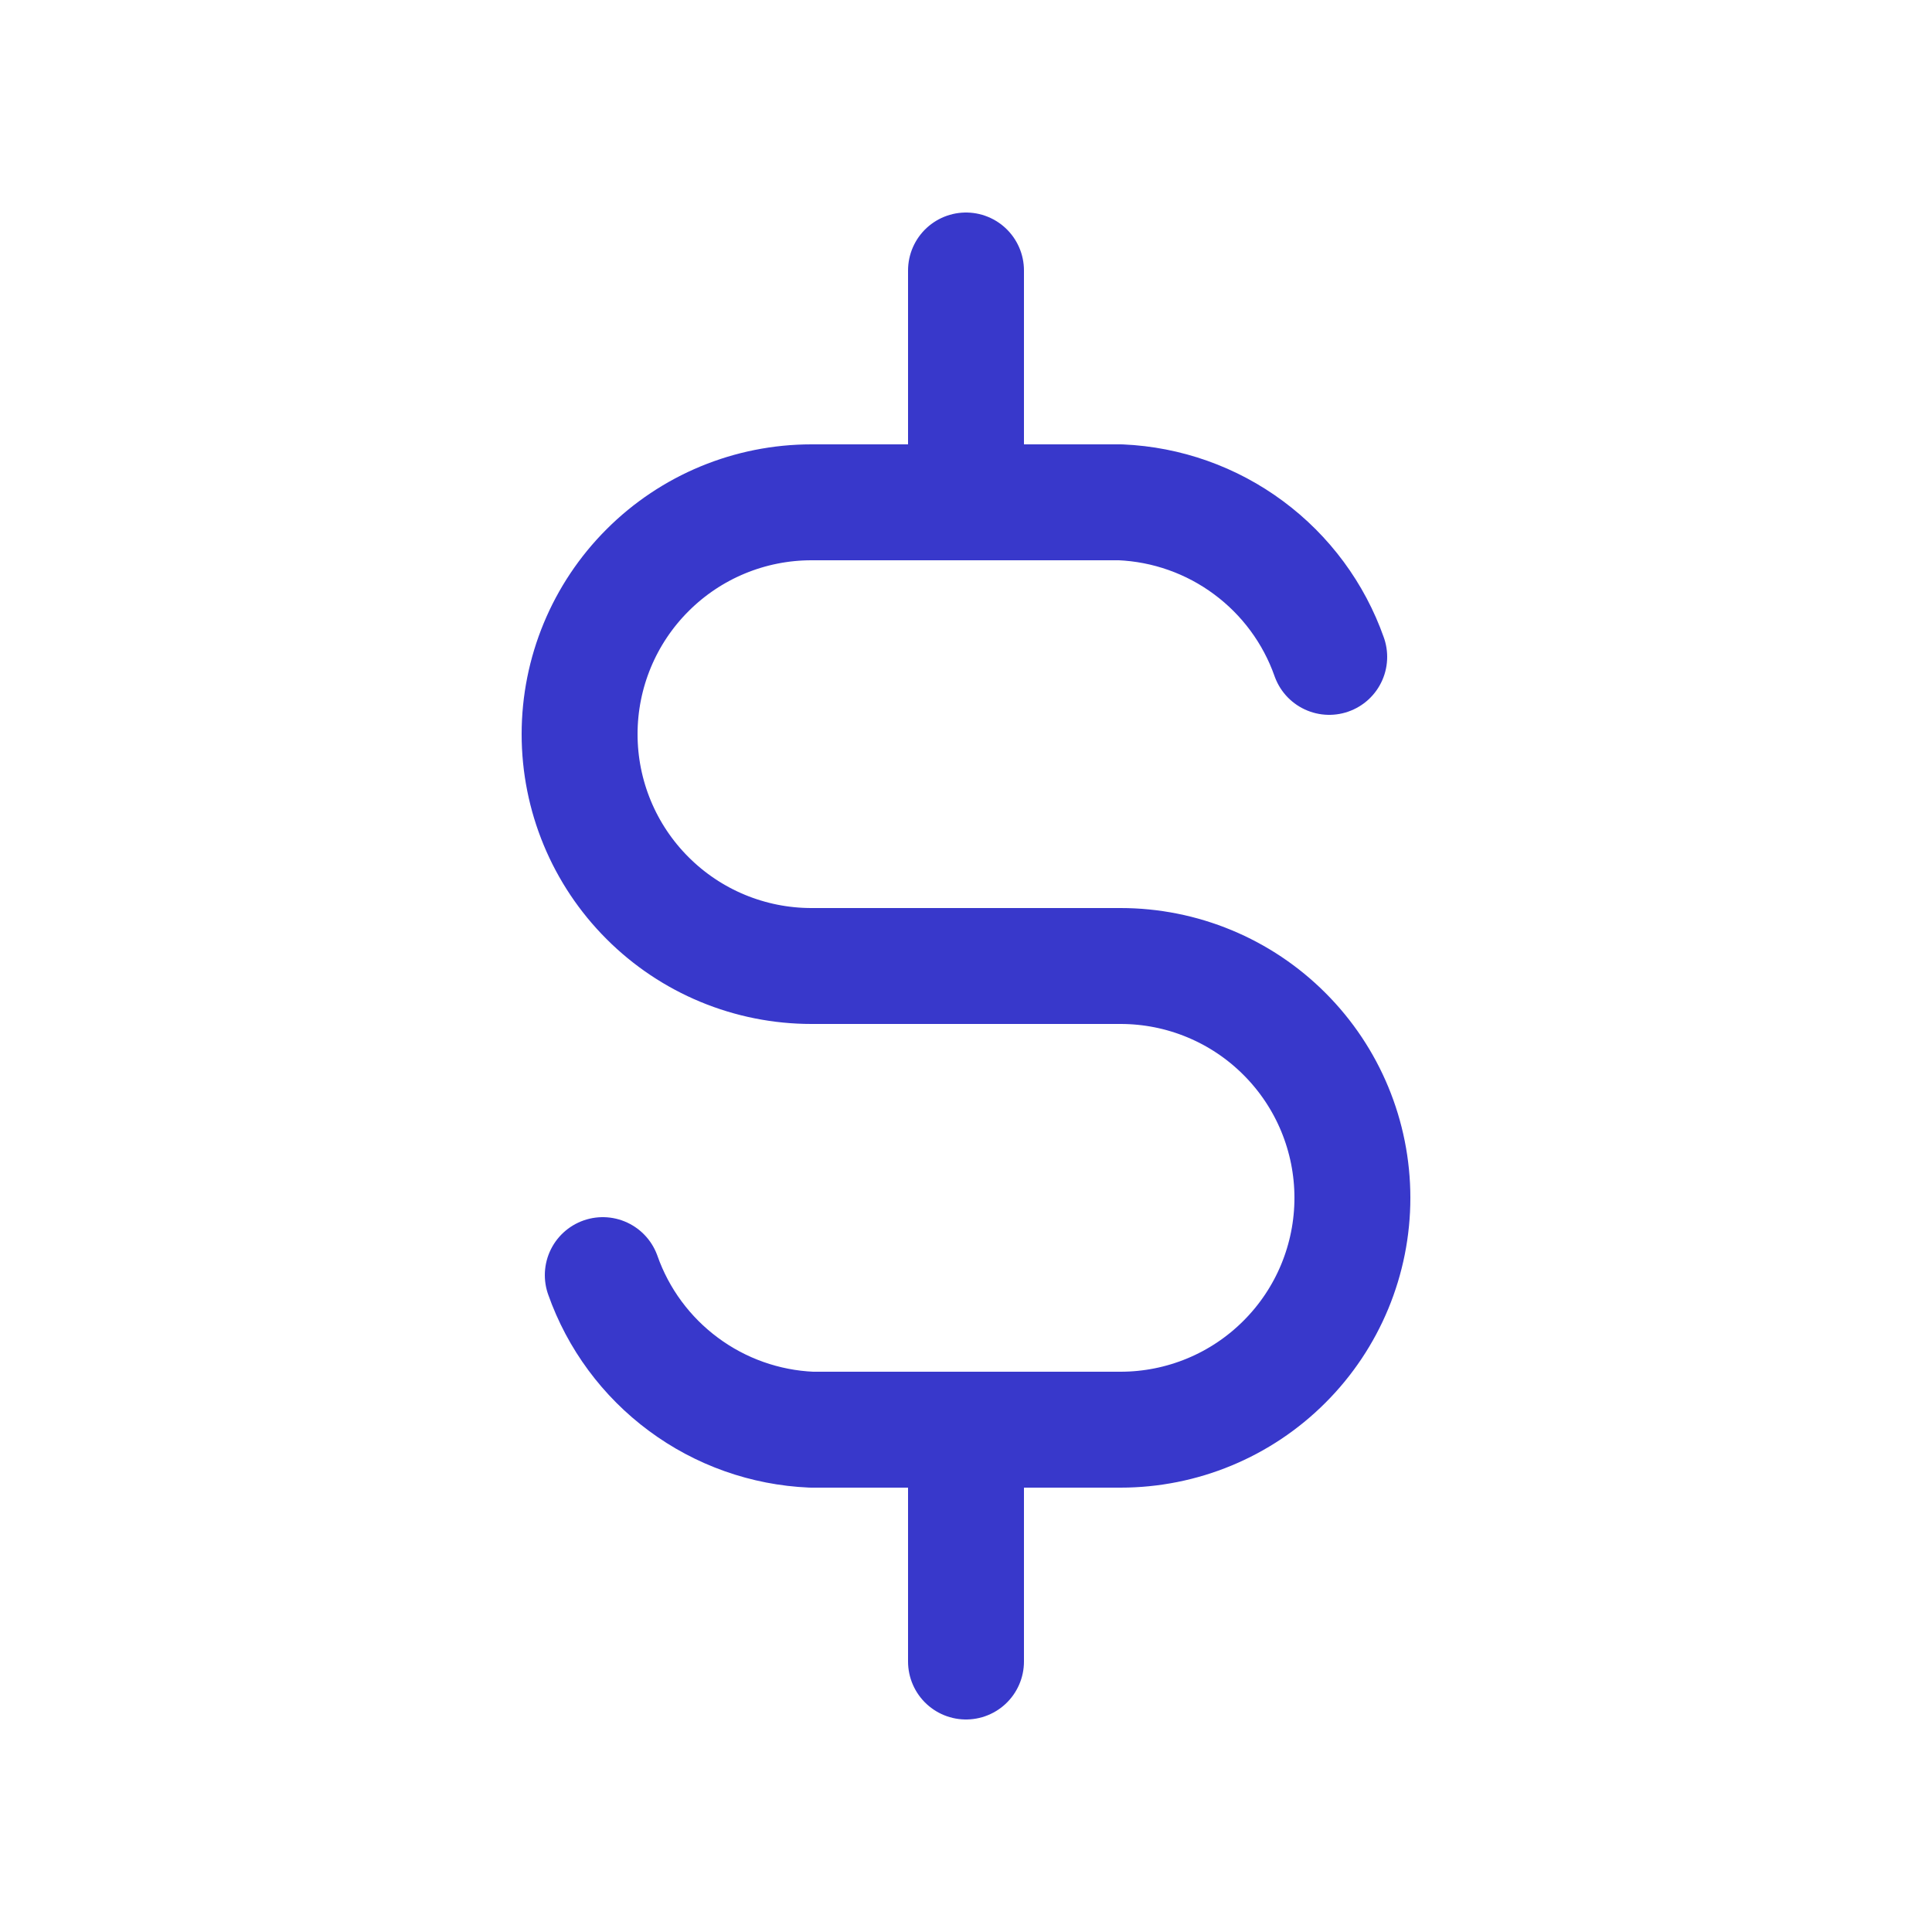 <svg xmlns="http://www.w3.org/2000/svg" width="20" height="20" viewBox="0.0 0.0 25.0 24.0" fill="none">
<path d="M17.2 8C17.001 7.435 16.637 6.943 16.156 6.587C15.675 6.23 15.098 6.026 14.5 6H10.5C9.704 6 8.941 6.316 8.379 6.879C7.816 7.441 7.5 8.204 7.5 9C7.5 9.796 7.816 10.559 8.379 11.121C8.941 11.684 9.704 12 10.5 12H14.5C15.296 12 16.059 12.316 16.621 12.879C17.184 13.441 17.5 14.204 17.5 15C17.5 15.796 17.184 16.559 16.621 17.121C16.059 17.684 15.296 18 14.5 18H10.5C9.902 17.974 9.325 17.77 8.844 17.413C8.363 17.057 7.999 16.565 7.8 16M12.5 3V6M12.5 18V21" stroke="#3838CB" stroke-width="1.5" stroke-linecap="round" stroke-linejoin="round" />
</svg>